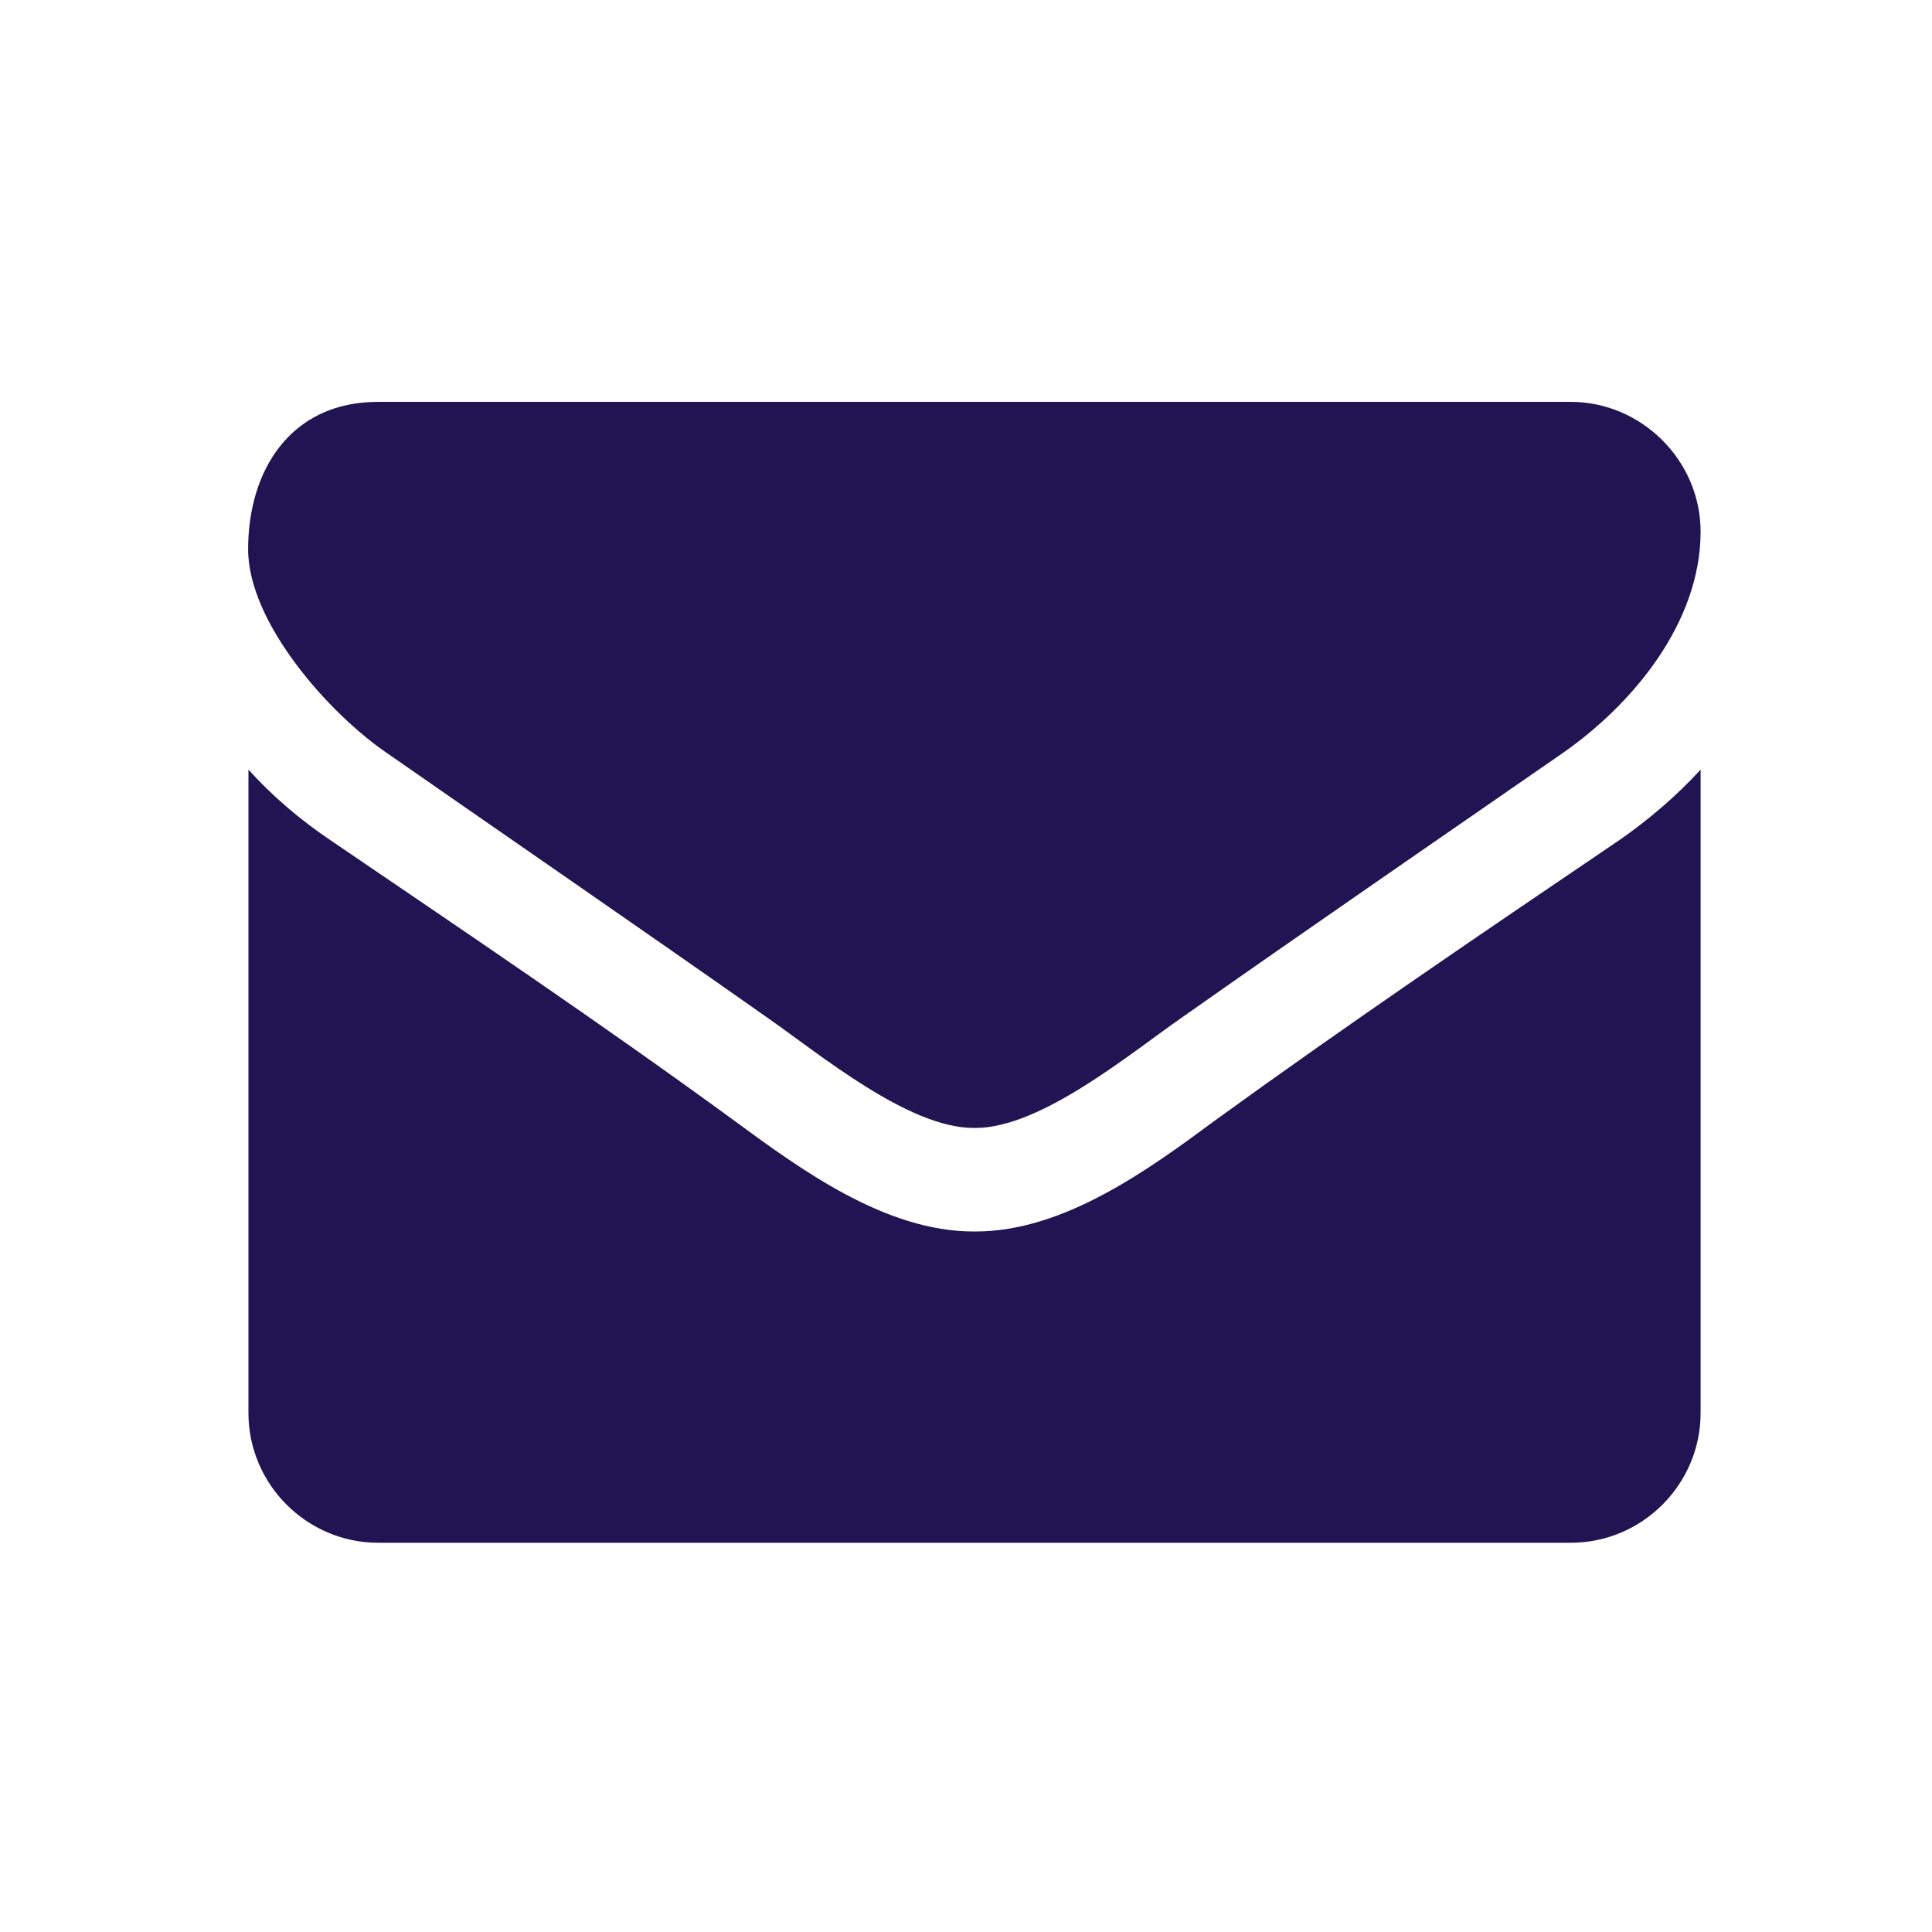 <?xml version="1.0" encoding="utf-8"?>
<!-- Generator: Adobe Illustrator 19.0.0, SVG Export Plug-In . SVG Version: 6.00 Build 0)  -->
<svg version="1.1" id="Layer_1" xmlns="http://www.w3.org/2000/svg" xmlns:xlink="http://www.w3.org/1999/xlink" x="0px" y="0px"
	 viewBox="0 0 612 612" style="enable-background:new 0 0 612 612;" xml:space="preserve">
<style type="text/css">
	.st0{fill:#211452;}
</style>
<g id="XMLID_2_">
	<path id="XMLID_3_" class="st0" d="M494.8,238.7c-40,27.7-80.3,55.4-120.1,83.4c-16.7,11.6-44.9,35.2-65.7,35.2h-0.3h-0.3
		c-20.8,0-49-23.6-65.7-35.2c-39.8-28-80.1-55.7-119.9-83.4c-18.2-12.3-44.2-41.3-44.2-64.7c0-25.2,13.6-46.7,41.1-46.7h377.9
		c22.3,0,41.1,18.5,41.1,41.1C538.7,197.1,517.4,223,494.8,238.7z M538.7,447.6c0,22.6-18.5,41.1-41.1,41.1H119.8
		c-22.6,0-41.1-18.5-41.1-41.1V243.8c7.7,8.5,16.4,15.9,25.9,22.3c42.6,29,85.7,58,127.6,88.6c21.6,15.9,48.3,35.4,76.2,35.4h0.3
		h0.3c28,0,54.7-19.5,76.2-35.4c41.8-30.3,85-59.6,127.8-88.6c9.2-6.4,18-13.9,25.7-22.3V447.6z"/>
</g>
</svg>
